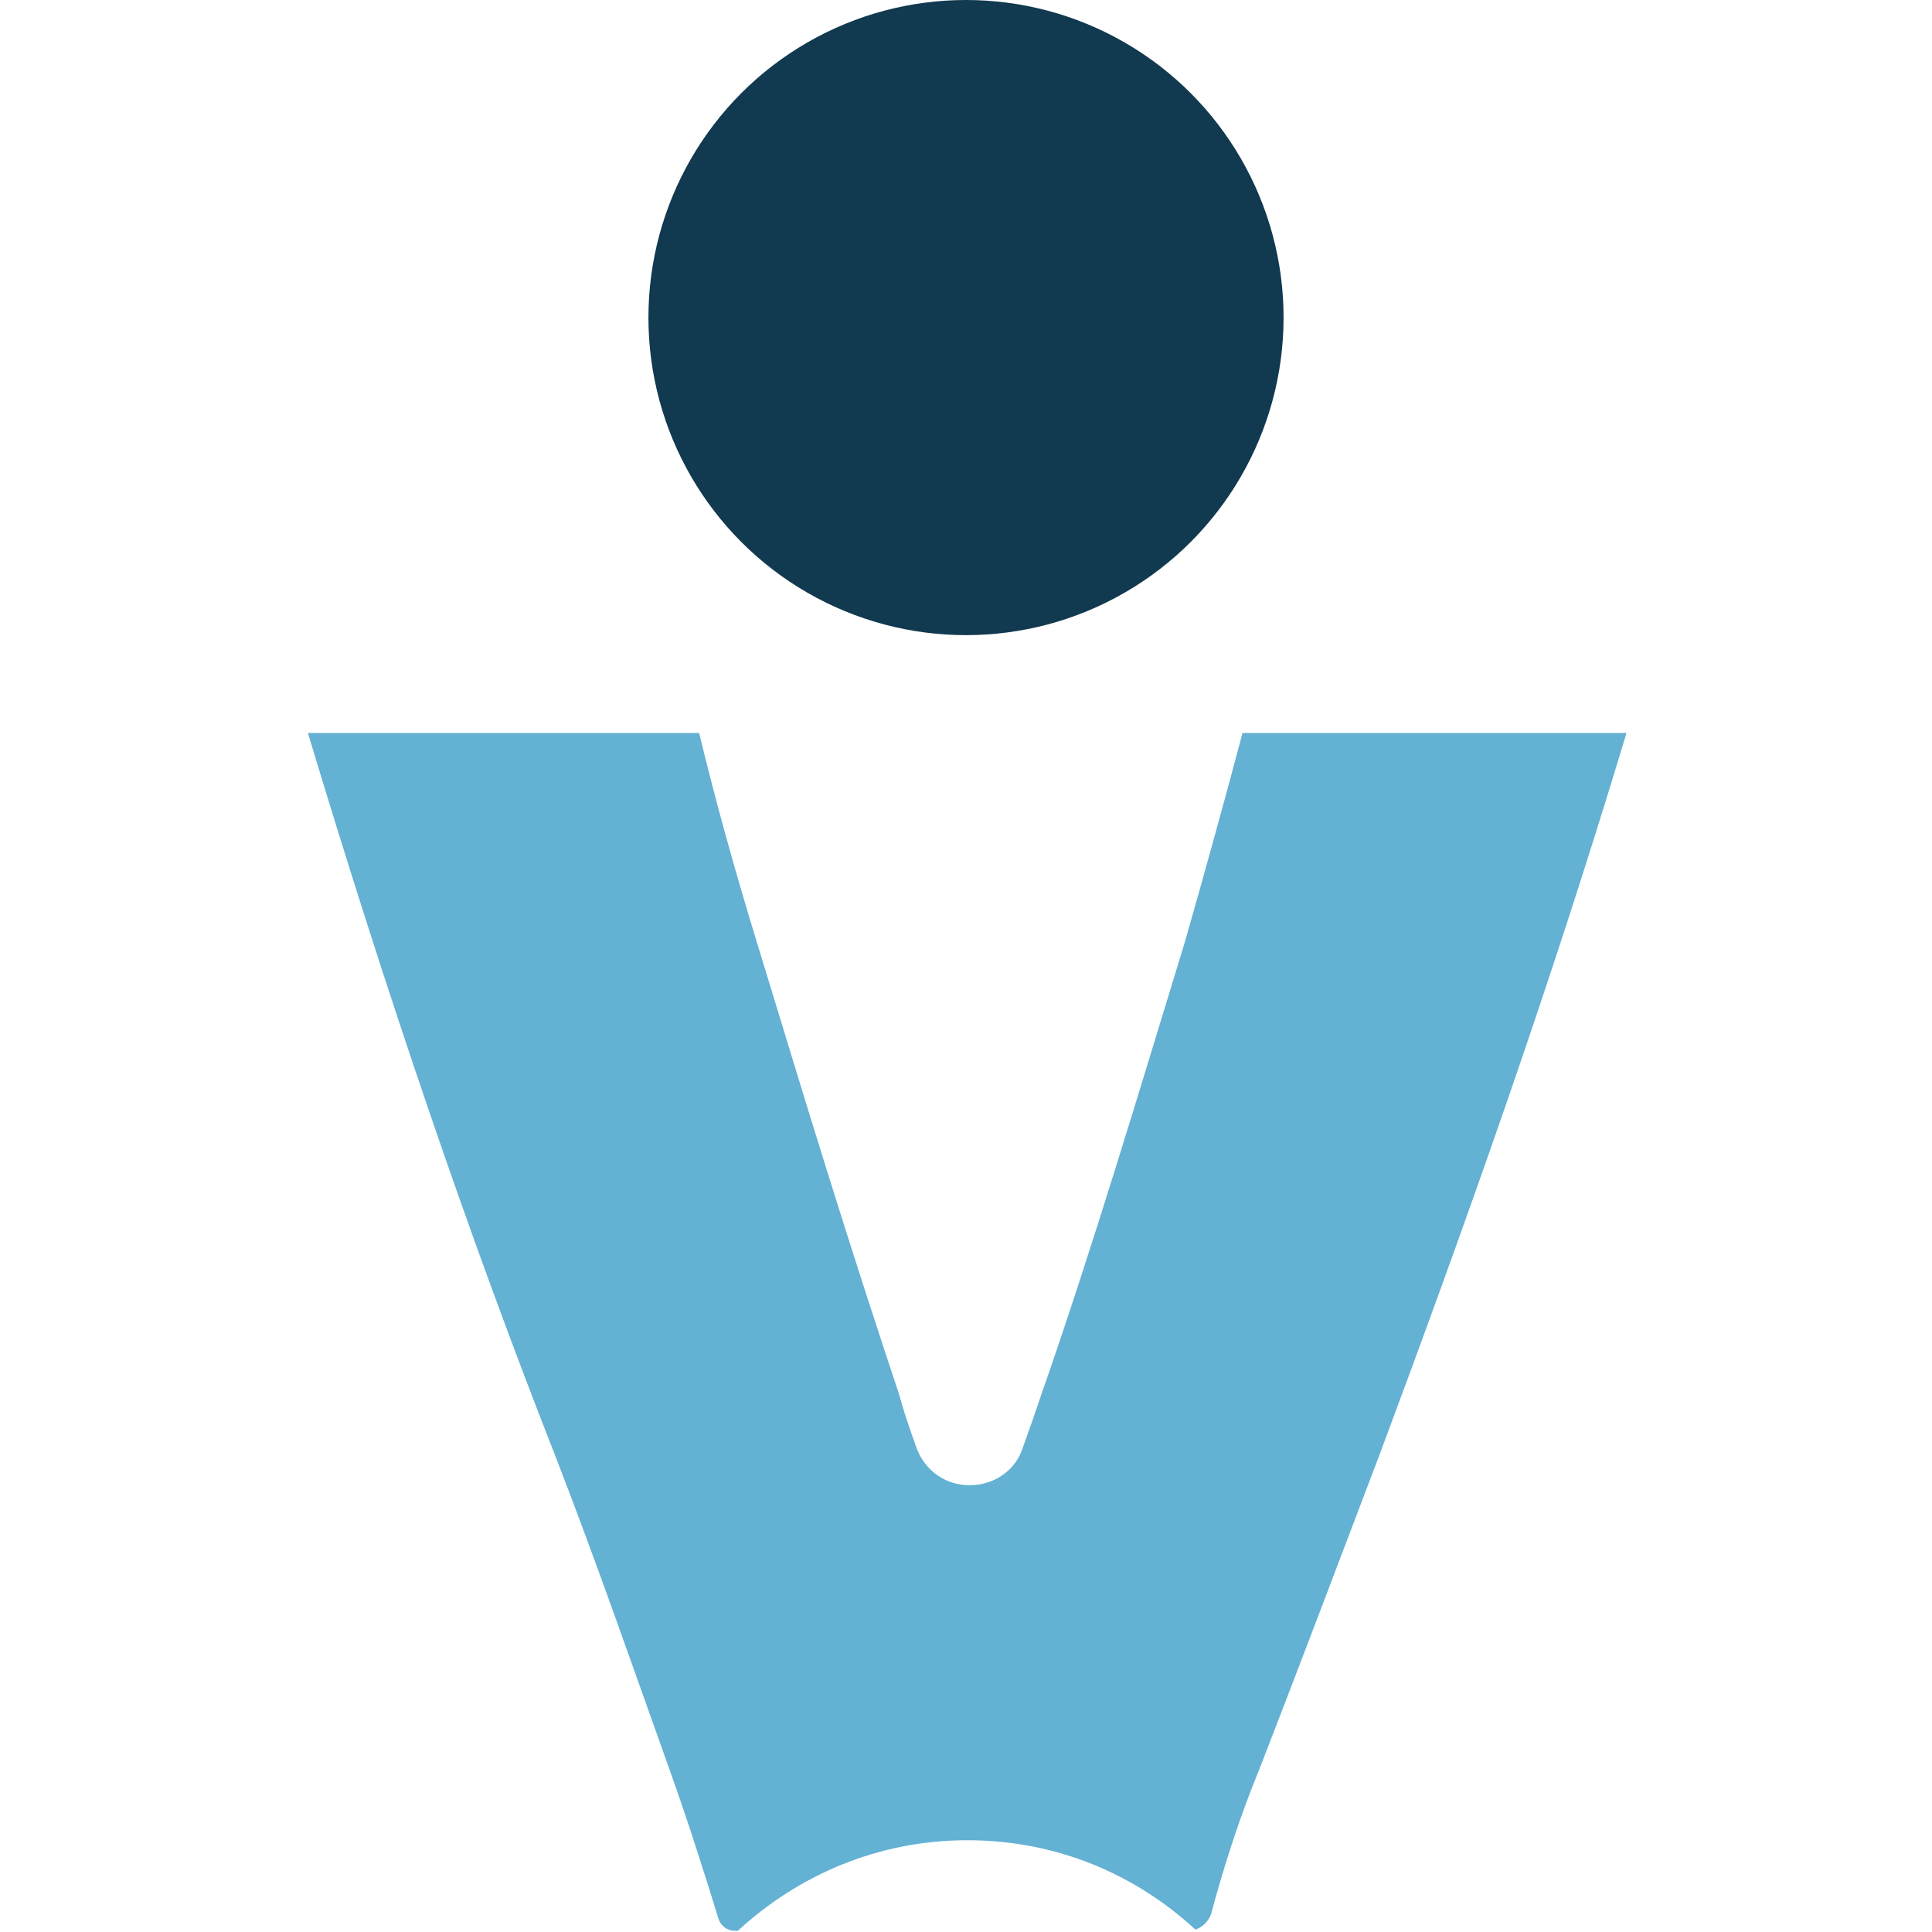<?xml version="1.0" encoding="UTF-8"?>
<svg id="Livello_2" data-name="Livello 2" xmlns="http://www.w3.org/2000/svg" viewBox="0 0 16 16">
  <defs>
    <style>
      .cls-1 {
        fill: #63b1d3;
      }

      .cls-1, .cls-2, .cls-3 {
        stroke-width: 0px;
      }

      .cls-2 {
        fill: none;
      }

      .cls-3 {
        fill: #11394f;
      }
    </style>
  </defs>
  <g id="Livello_1-2" data-name="Livello 1">
    <rect class="cls-2" width="16" height="16"/>
    <g>
      <circle class="cls-3" cx="8" cy="2.63" r="2.63"/>
      <path class="cls-1" d="M13.45,6.07h-3.16c-.14.53-.3,1.11-.48,1.74-.19.62-.38,1.25-.58,1.89-.2.64-.4,1.26-.61,1.86-.05.15-.1.29-.15.43-.06.19-.24.31-.44.31s-.37-.12-.44-.31c-.05-.14-.1-.28-.14-.43-.2-.6-.4-1.22-.6-1.86-.2-.64-.39-1.27-.58-1.89-.19-.62-.35-1.2-.48-1.74h-3.24s0,0,0,0c.65,2.16,1.33,4.16,2.05,5.99.36.93.66,1.8.95,2.61.15.42.28.83.4,1.22.02.06.07.1.14.1h.02c.5-.46,1.16-.75,1.9-.75s1.39.28,1.89.74c.06-.02.11-.07.13-.13.11-.41.24-.81.4-1.2.3-.77.64-1.67.99-2.59.69-1.85,1.4-3.83,2.05-5.99,0,0,0,0,0,0Z"/>
    </g>
  </g>
</svg>